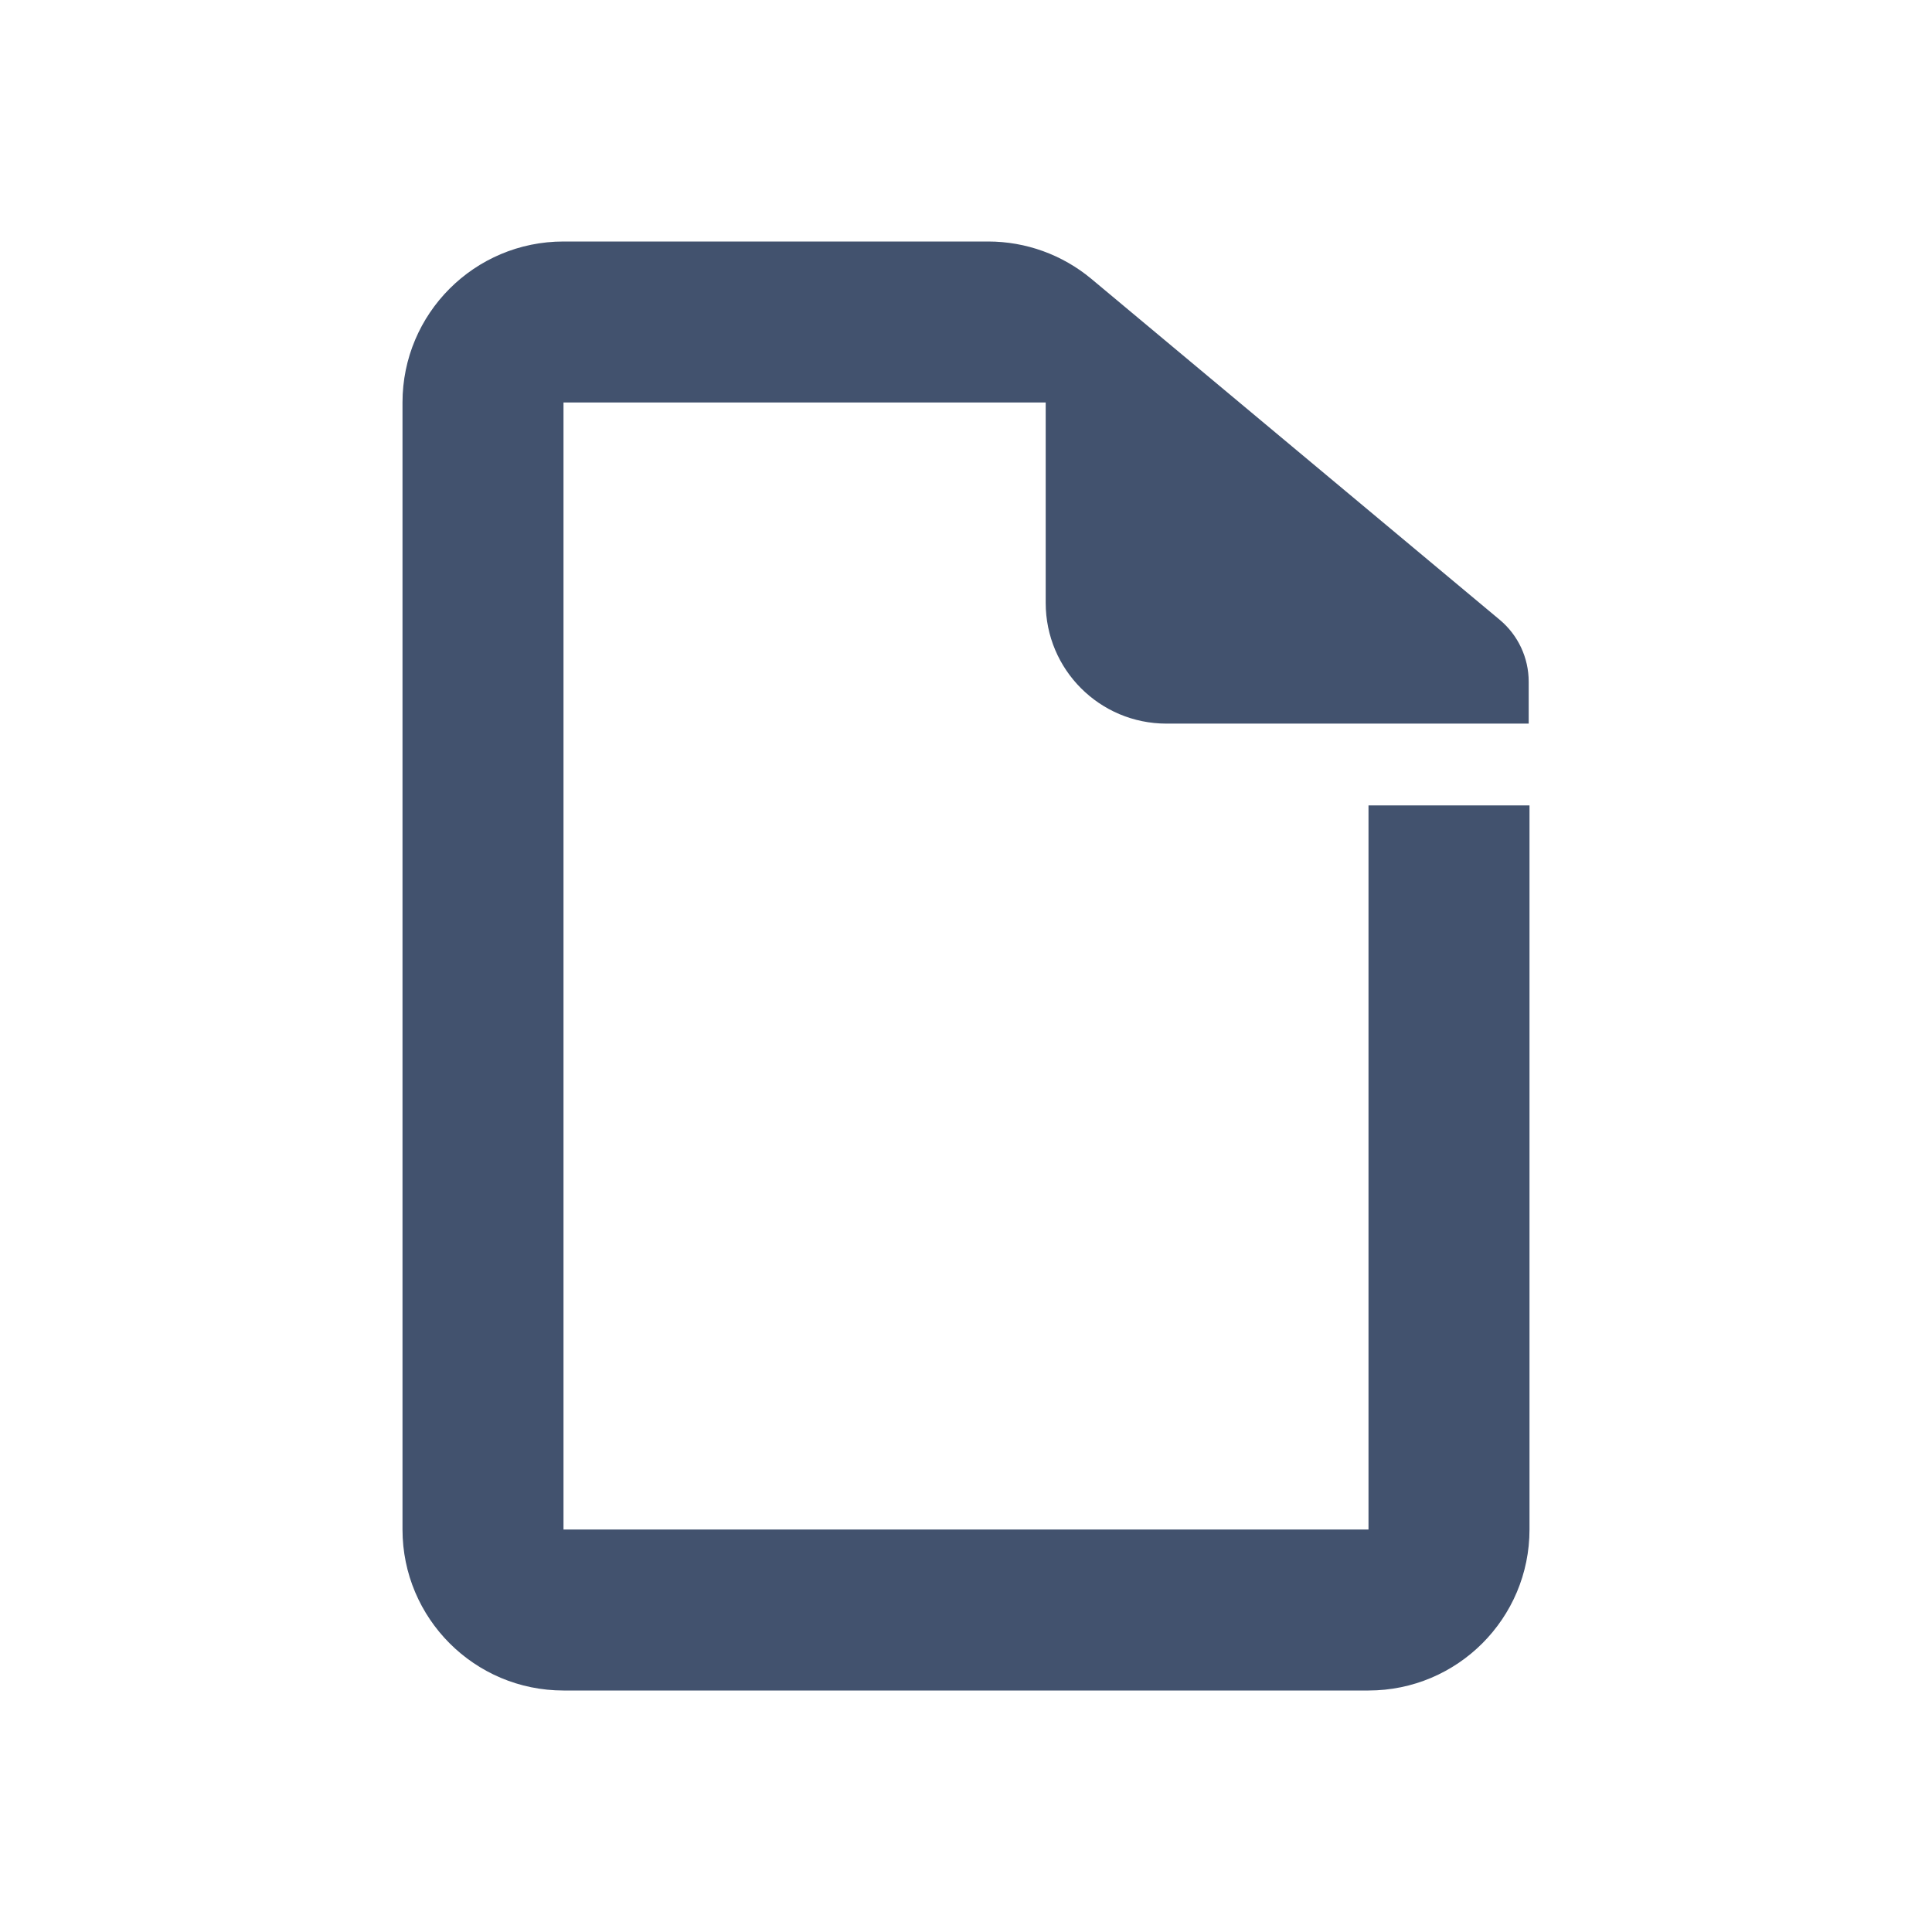 <?xml version="1.0" encoding="UTF-8" standalone="no"?>
<svg width="24px" height="24px" viewBox="0 0 24 24" version="1.1" xmlns="http://www.w3.org/2000/svg" xmlns:xlink="http://www.w3.org/1999/xlink">
    <!-- Generator: Sketch 45.1 (43504) - http://www.bohemiancoding.com/sketch -->
    <title>icons/document</title>
    <desc>Created with Sketch.</desc>
    <defs></defs>
    <g id="Global" stroke="none" stroke-width="1" fill="none" fill-rule="evenodd">
        <g id="icons/document" fill="#42526E">
            <path d="M17,10.005 L17,19 L7,19 L7,5 L12.99,5 L12.99,7.489 C12.99,8.318 13.661,8.989 14.49,8.989 L18.99,8.989 L18.99,8.468 C18.99,8.171 18.858,7.89 18.631,7.7 L13.557,3.464 C13.197,3.164 12.744,3 12.275,3 L7,3 C5.895,3 5,3.895 5,5 L5,19 C5,20.104 5.895,21 7,21 L17,21 C18.105,21 19,20.104 19,19 L19,10.005 L17,10.005 Z" id="Fill-1"></path>
        </g>
    </g>
</svg>